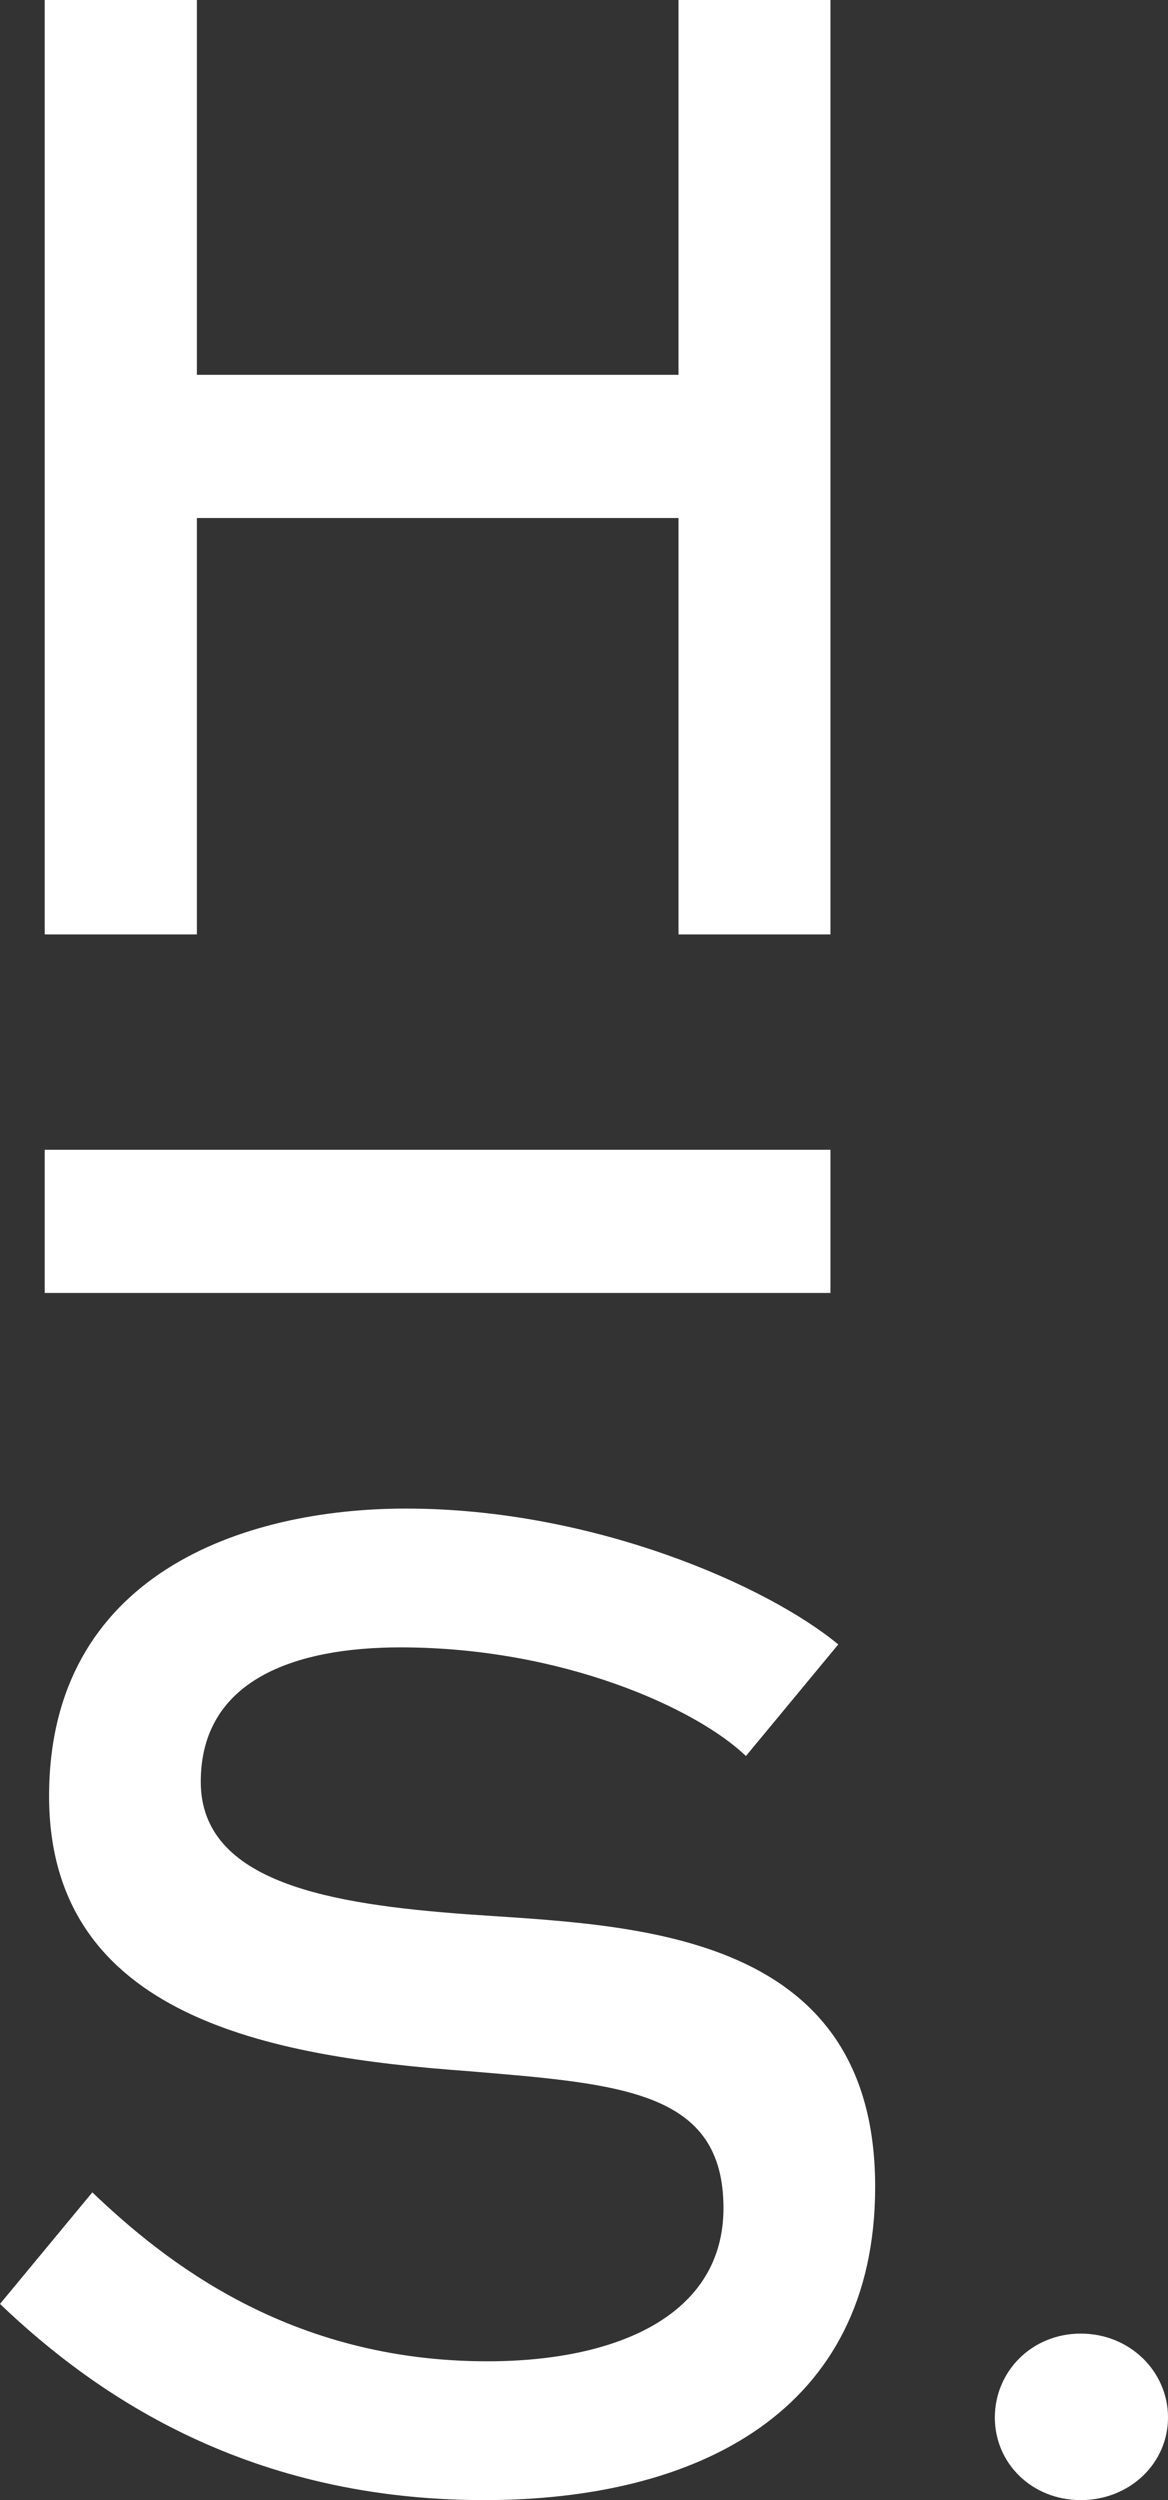 <svg width="36" height="77" viewBox="0 0 36 77" fill="none" xmlns="http://www.w3.org/2000/svg">
<rect x="0" y="0" width="36" height="77" fill="#333333" stroke="none"/>
<path d="M6.068 28.27V15.954H20.913V28.27V28.779H25.596V0H20.913V10.886V11.544H6.068V10.886V0H1.378V28.779H6.068V28.27Z" fill="white"/>
<path d="M14.386 58.957C10.246 58.65 6.188 58.006 6.188 54.877C6.188 51.748 9.072 50.737 12.339 50.737C17.36 50.737 21.478 52.631 22.991 54.083L25.837 50.647C23.661 48.843 18.286 46.462 12.512 46.462C7.491 46.462 1.513 48.491 1.513 55.319C1.513 62.147 8.371 63.344 14.394 63.786C19.167 64.183 22.299 64.392 22.299 68.009C22.299 71.273 19.076 72.725 15.019 72.725C8.913 72.725 5.066 69.641 2.846 67.522L0 70.958C3.049 73.871 7.739 77 14.928 77C21.456 77 26.974 74.312 26.974 67.35C26.974 59.332 19.28 59.309 14.386 58.957Z" fill="white"/>
<path d="M25.596 35.412H1.378V39.821H25.596V35.412Z" fill="white"/>
<path d="M33.312 71.872C31.799 71.872 30.663 73.04 30.663 74.455C30.663 75.87 31.807 77 33.312 77C34.818 77 36 75.87 36 74.455C36 73.04 34.826 71.872 33.312 71.872Z" fill="white"/>
</svg>
